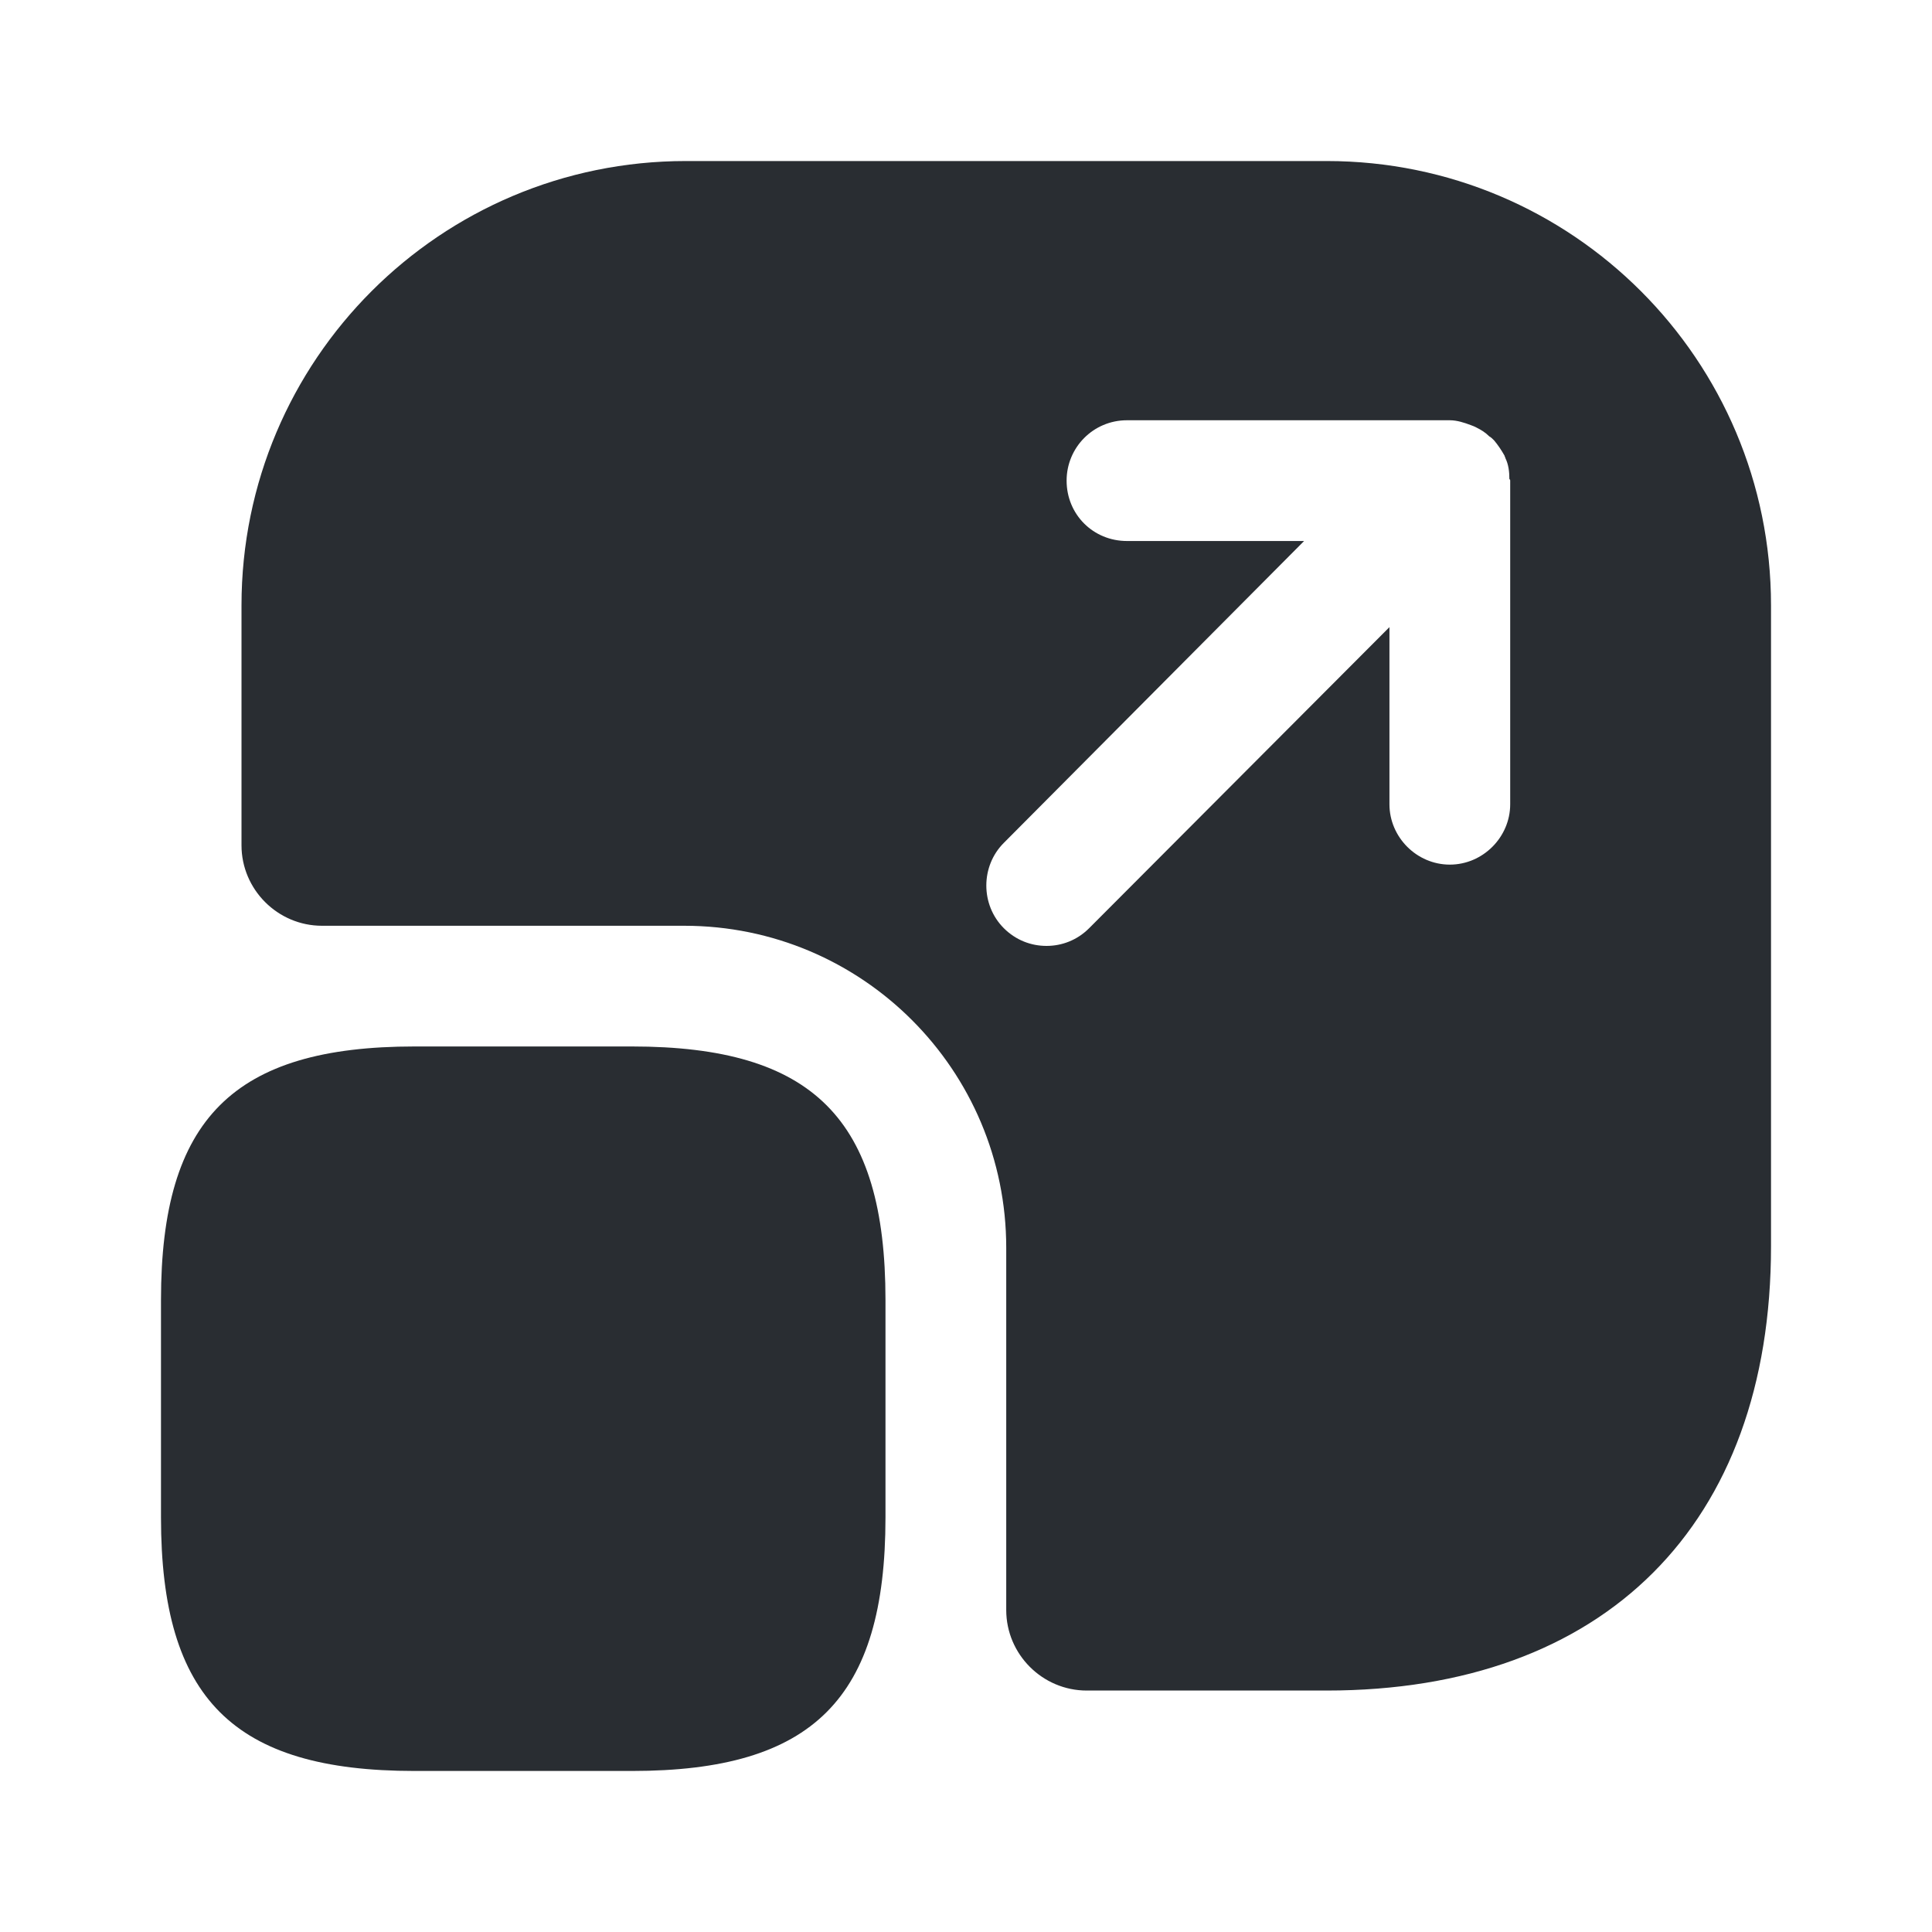 <svg width="40" height="40" viewBox="0 0 40 40" fill="none" xmlns="http://www.w3.org/2000/svg">
<path d="M18.333 26.916V31.416C18.333 35.166 16.833 36.666 13.083 36.666H8.583C4.833 36.666 3.333 35.166 3.333 31.416V26.916C3.333 23.166 4.833 21.666 8.583 21.666H13.083C16.833 21.666 18.333 23.166 18.333 26.916Z" fill="#292D32"/>
<path d="M27.467 3.334H14.2C9.117 3.334 5 7.451 5 12.534V17.501C5 18.417 5.75 19.167 6.667 19.167H14.167C17.85 19.167 20.833 22.151 20.833 25.834V33.334C20.833 34.251 21.583 35.001 22.5 35.001H27.467C33.217 35.001 36.667 31.567 36.667 25.801V12.534C36.667 7.451 32.55 3.334 27.467 3.334ZM31.267 16.651C31.267 17.334 30.7 17.901 30.017 17.901C29.333 17.901 28.767 17.334 28.767 16.651V12.984L22.55 19.217C22.3 19.467 21.983 19.584 21.667 19.584C21.35 19.584 21.033 19.467 20.783 19.217C20.3 18.734 20.3 17.934 20.783 17.451L27 11.201H23.333C22.633 11.201 22.083 10.651 22.083 9.951C22.083 9.267 22.633 8.701 23.333 8.701H30.017C30.167 8.701 30.317 8.751 30.45 8.801C30.5 8.817 30.533 8.834 30.567 8.851C30.667 8.901 30.75 8.951 30.833 9.034C30.867 9.051 30.9 9.084 30.933 9.117C31.017 9.217 31.083 9.317 31.15 9.434C31.15 9.451 31.167 9.467 31.167 9.484C31.233 9.617 31.25 9.767 31.25 9.917C31.267 9.934 31.267 9.934 31.267 9.951V16.651Z" fill="#292D32"/>
</svg>
